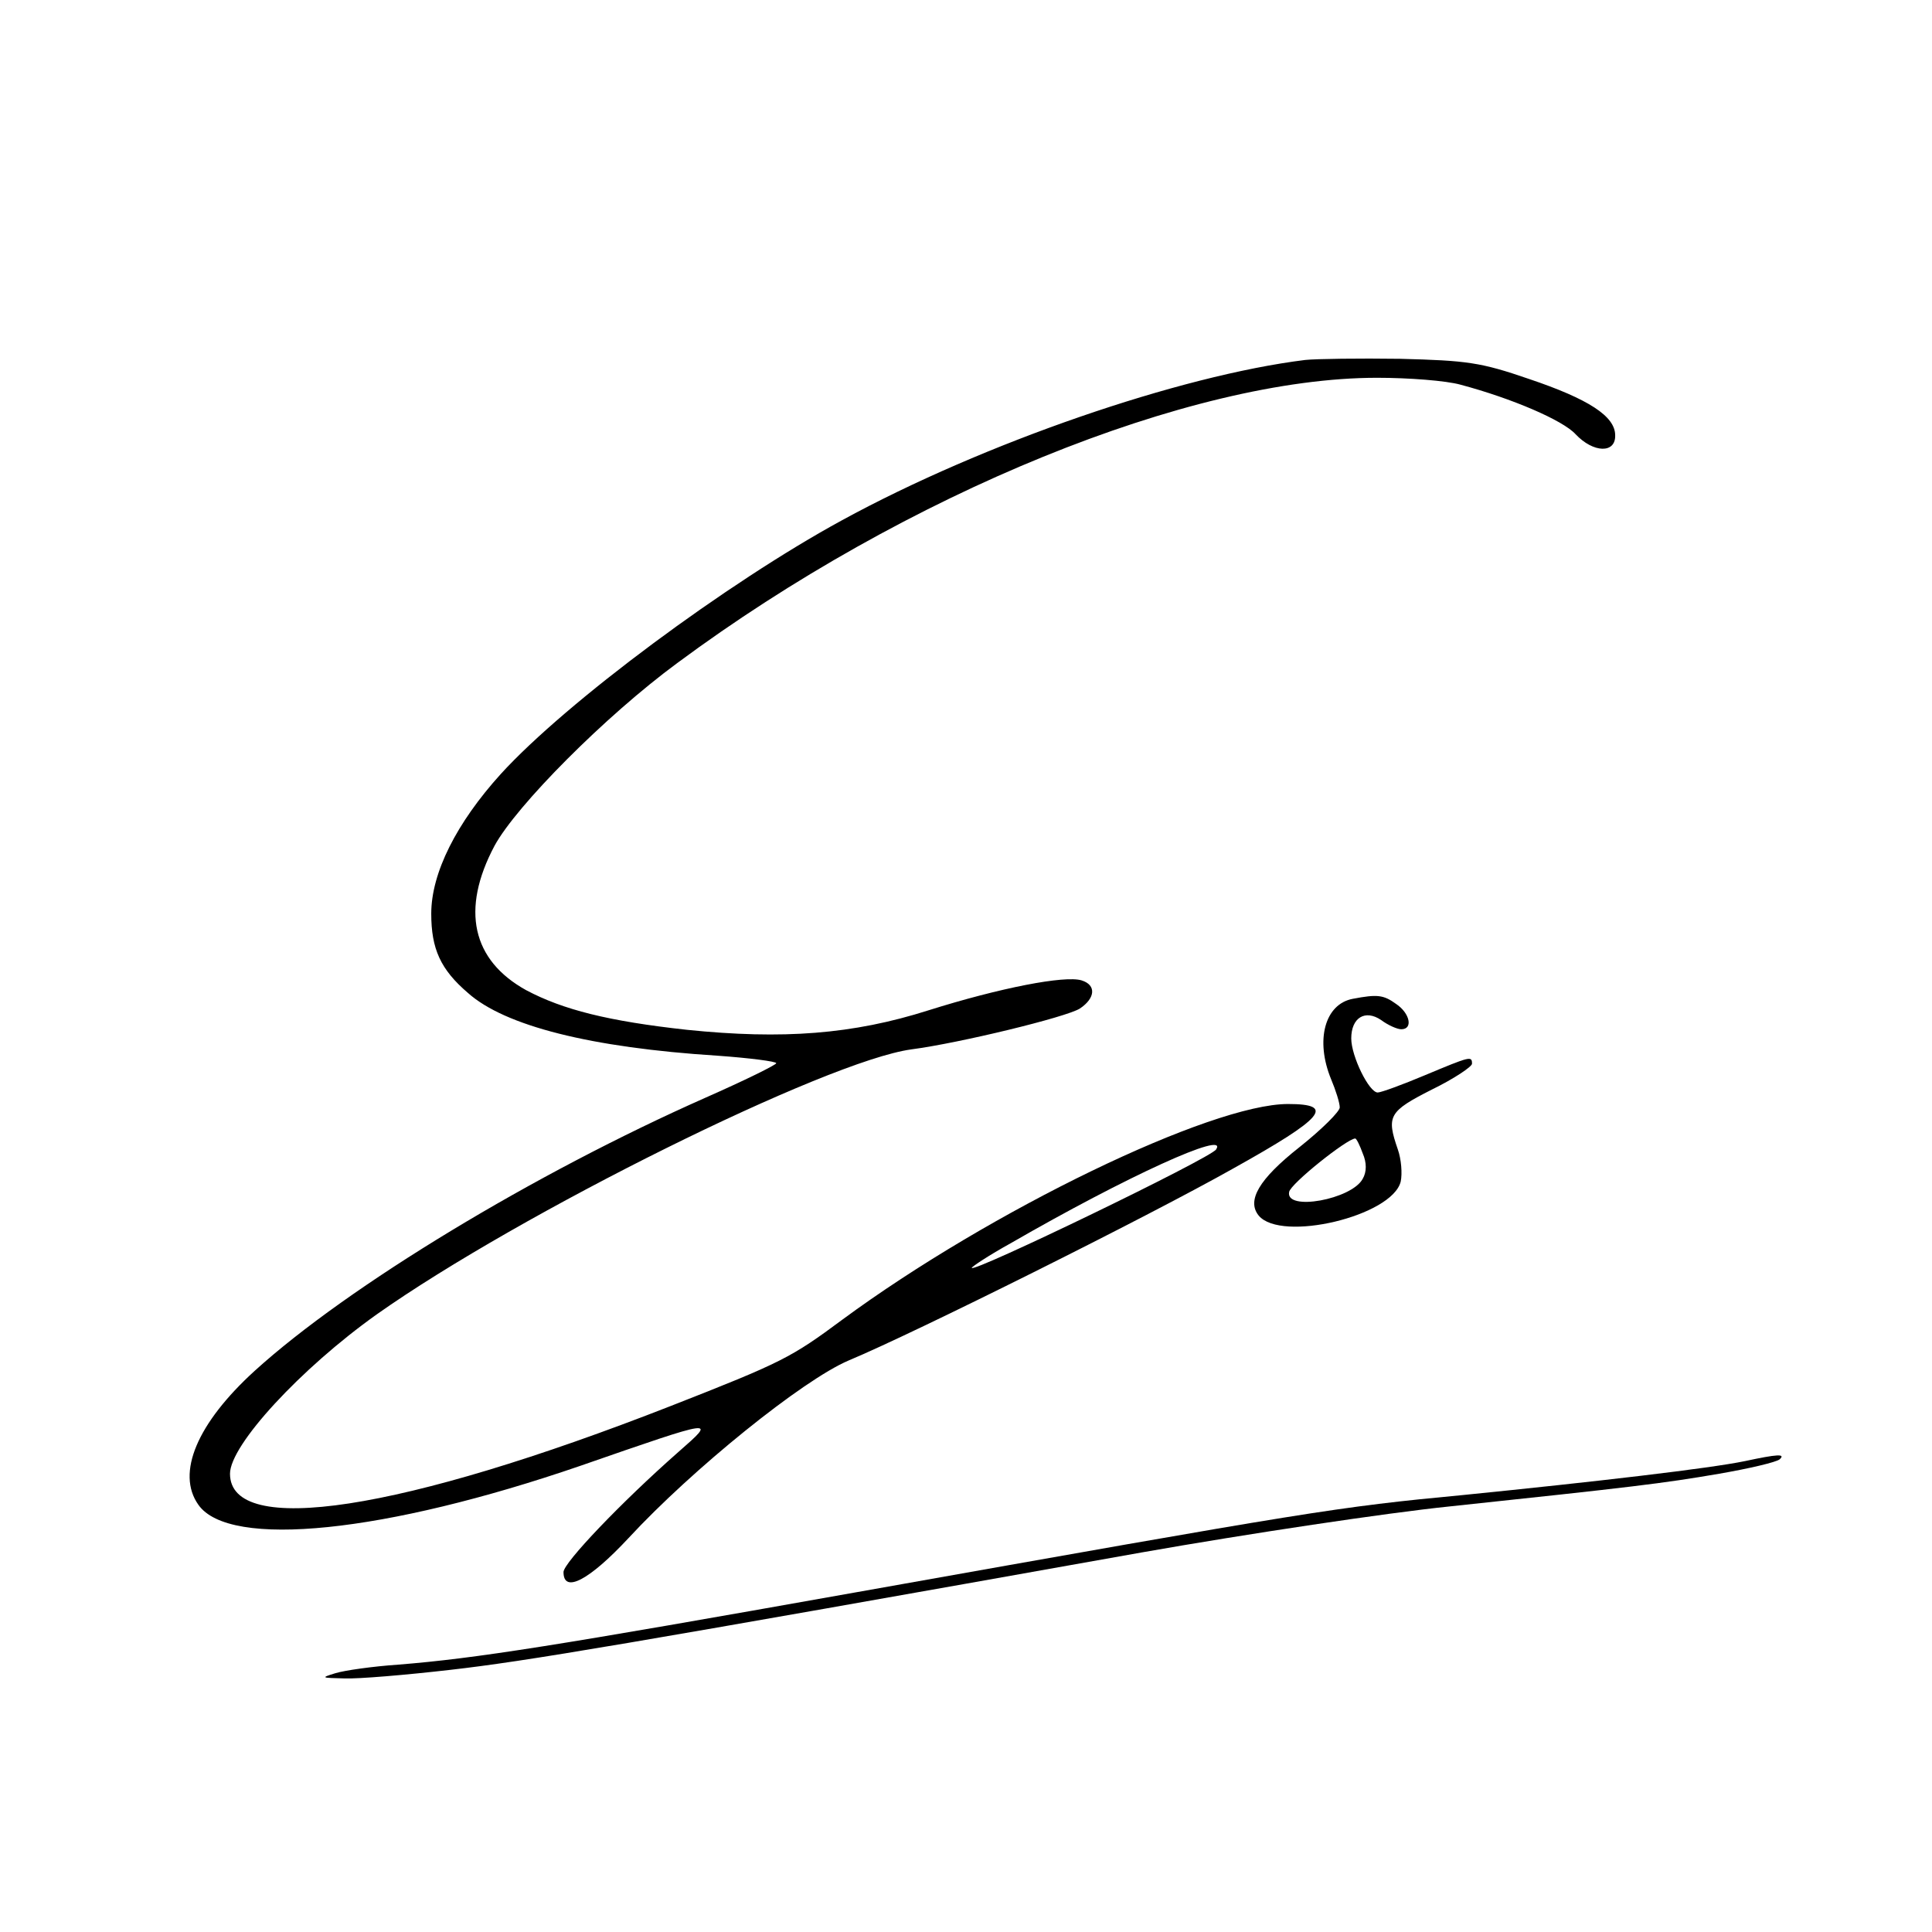 <?xml version="1.0" encoding="UTF-8" standalone="no"?> <svg xmlns="http://www.w3.org/2000/svg" version="1.0" width="336pt" height="336pt" viewBox="0 0 336 336" preserveAspectRatio="xMidYMid meet"><g transform="translate(0,336) scale(0.1,-0.1)" fill="#000000" stroke="none"><path d="M2270 2734 c-218 -27 -559 -144 -806 -279 -200 -109 -479 -316 -593 -441 -77 -85 -121 -172 -121 -243 0 -61 16 -97 64 -138 64 -57 213 -95 434 -109 56 -4 102 -10 102 -13 0 -3 -55 -30 -123 -60 -296 -131 -621 -327 -784 -475 -100 -91 -137 -178 -98 -233 54 -77 325 -49 665 68 239 83 236 82 170 24 -100 -88 -200 -193 -200 -209 0 -38 45 -14 113 59 111 120 303 275 383 309 115 48 520 250 669 334 158 88 178 112 95 112 -134 0 -517 -185 -775 -375 -89 -66 -104 -74 -298 -150 -470 -184 -767 -229 -767 -118 0 50 123 183 255 277 249 176 783 441 930 461 84 11 269 56 293 71 27 18 29 41 3 49 -29 9 -142 -13 -266 -52 -132 -42 -254 -51 -420 -34 -137 15 -216 35 -280 69 -94 52 -114 140 -55 251 38 70 193 226 318 318 398 295 893 496 1217 496 55 0 120 -5 145 -12 90 -24 178 -62 200 -86 31 -33 70 -34 69 -2 0 33 -46 63 -150 98 -84 29 -108 32 -224 35 -71 1 -146 0 -165 -2z m-155 -1373 c-9 -15 -425 -216 -425 -206 0 2 30 22 68 43 201 116 379 197 357 163z"></path><path d="M2353 1623 c-49 -9 -66 -72 -38 -140 8 -19 15 -41 15 -49 0 -7 -31 -38 -70 -69 -71 -56 -92 -93 -71 -119 39 -47 232 -1 247 59 3 14 1 39 -5 56 -20 58 -16 66 59 104 39 19 70 40 70 45 0 14 -3 13 -82 -20 -38 -16 -76 -30 -82 -30 -15 0 -46 63 -46 94 0 36 24 51 52 32 12 -9 28 -16 35 -16 21 0 15 28 -9 44 -22 16 -33 17 -75 9z m17 -269 c7 -16 7 -32 0 -44 -19 -36 -135 -57 -128 -23 2 14 101 93 115 93 2 0 8 -12 13 -26z"></path><path d="M3035 819 c-63 -13 -261 -36 -490 -59 -222 -21 -262 -28 -1055 -169 -528 -94 -661 -115 -797 -126 -44 -3 -94 -10 -110 -15 -26 -8 -24 -8 16 -9 24 -1 107 6 185 15 131 15 292 42 1201 204 187 33 428 69 535 80 320 34 371 40 470 57 52 9 99 20 105 25 11 10 -4 9 -60 -3z"></path></g></svg> 